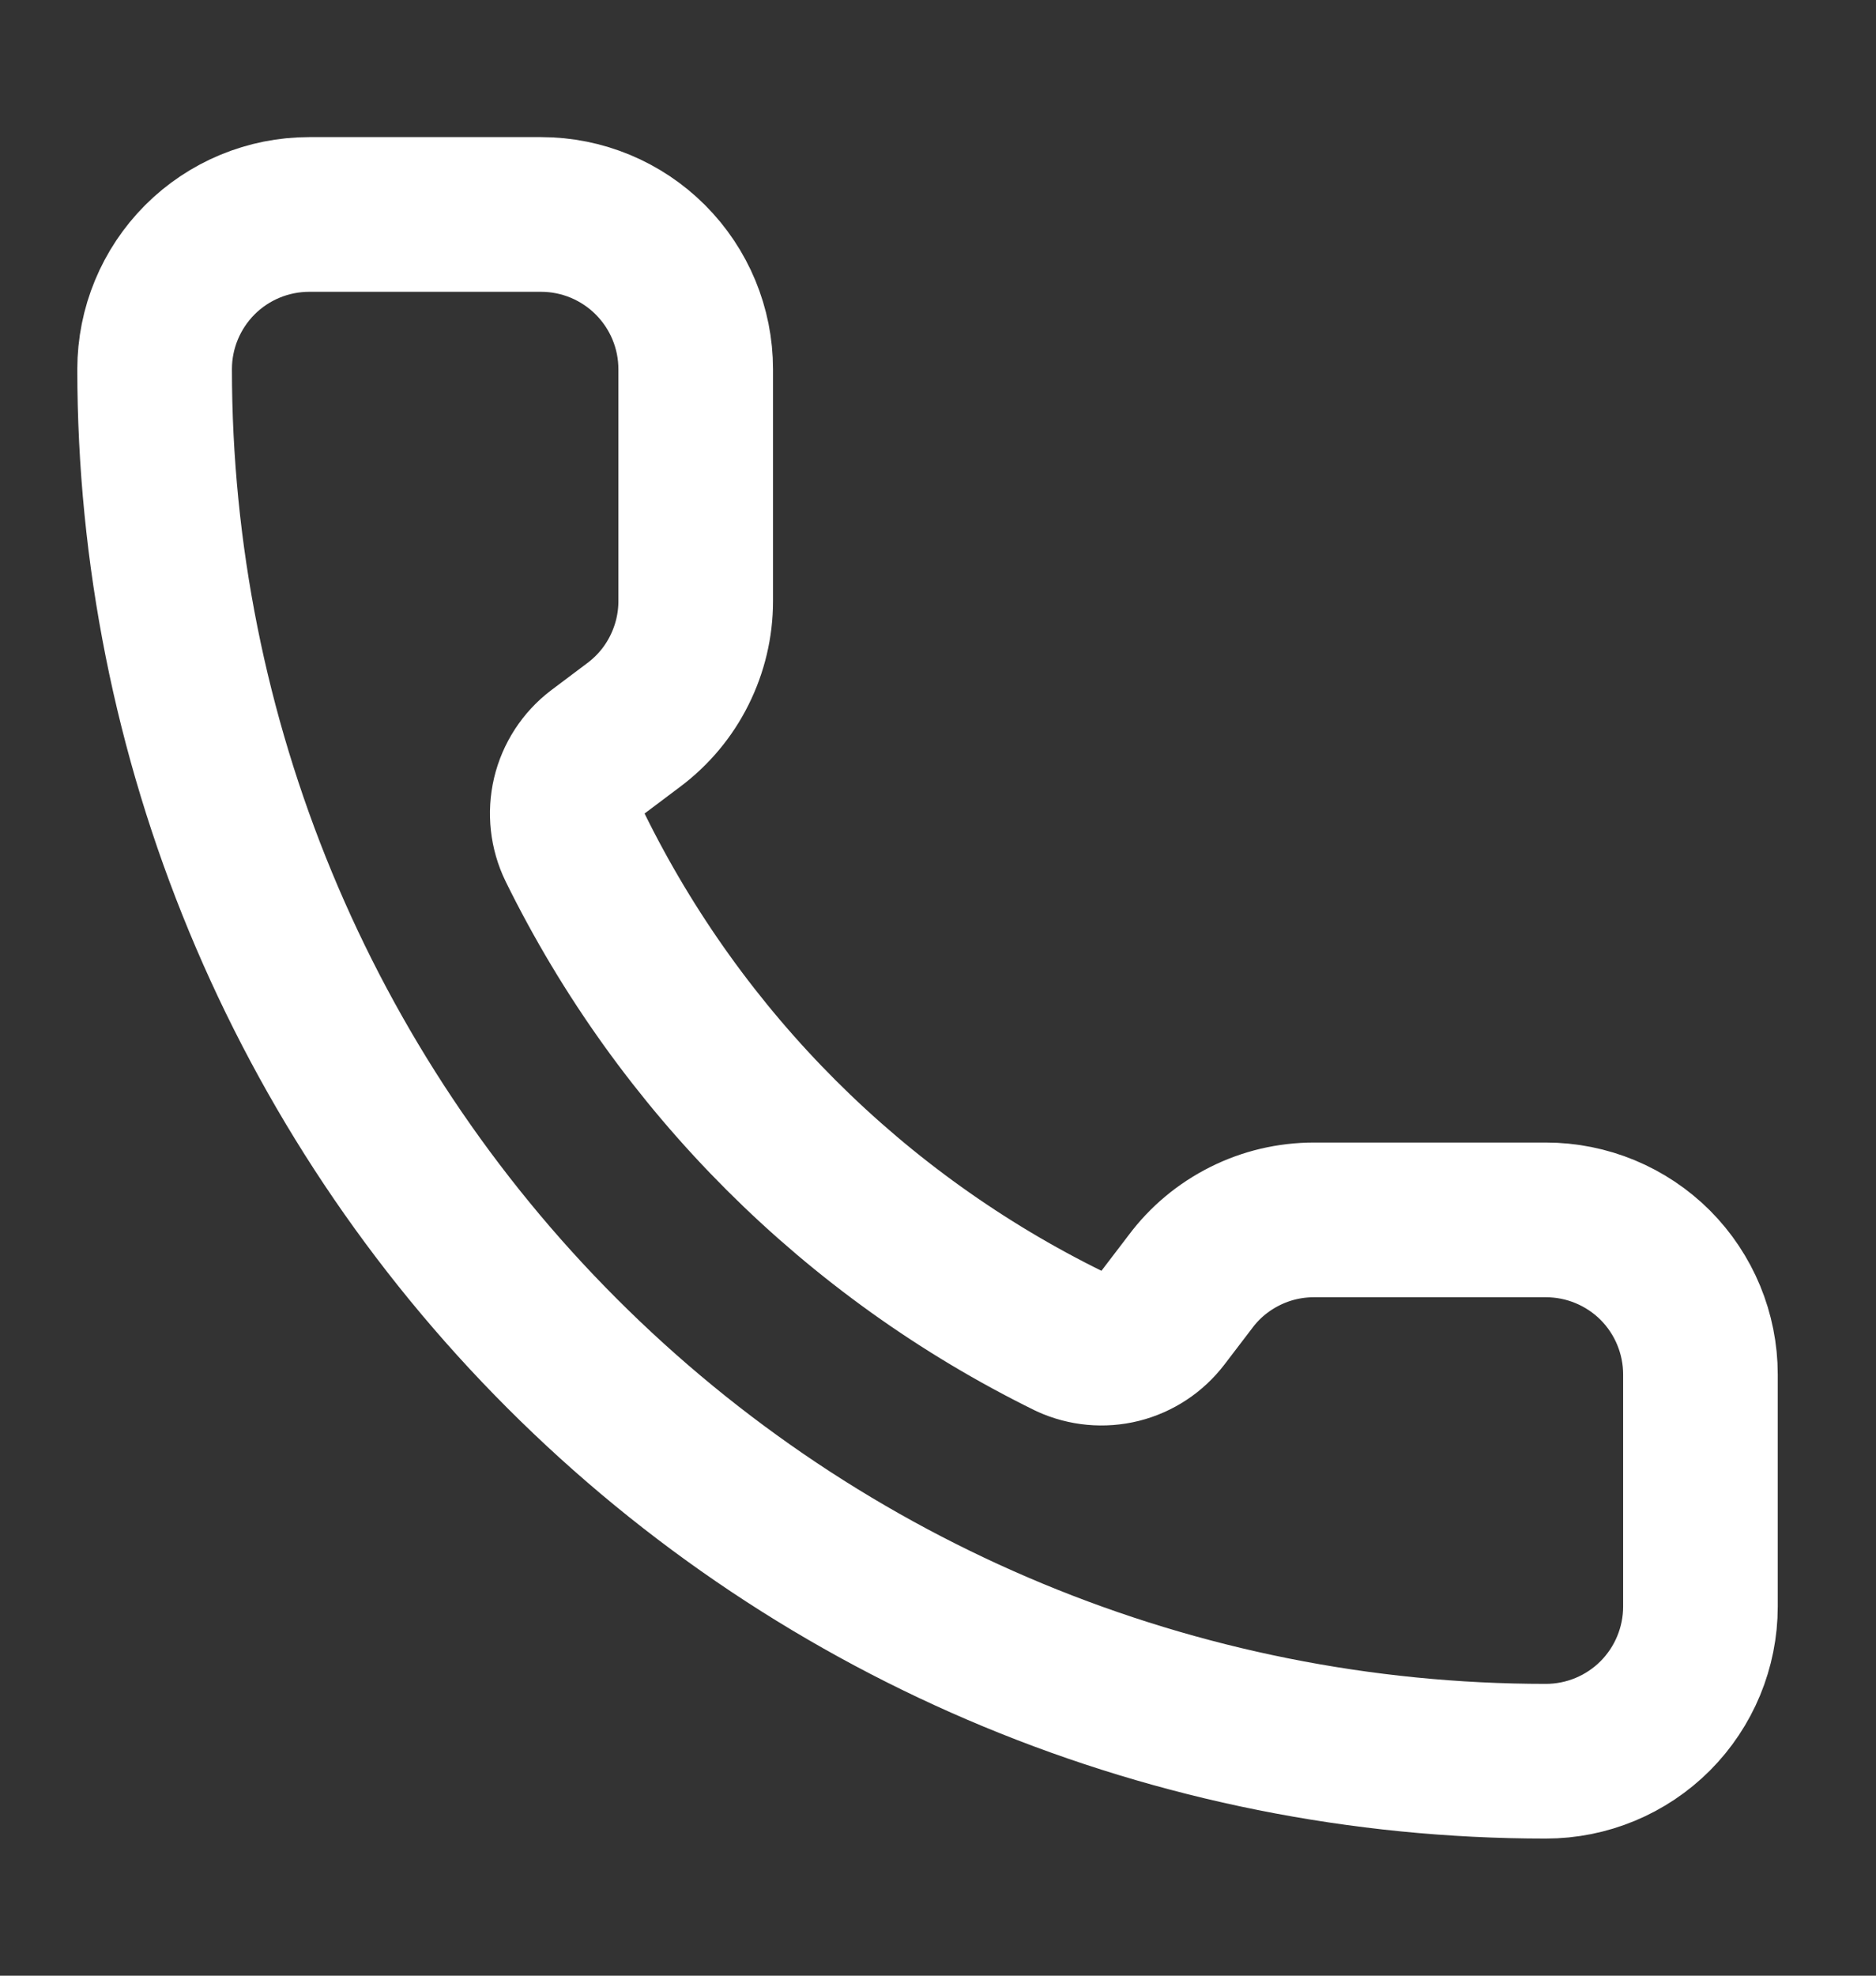 <svg width="19" height="20" viewBox="0 0 19 20" fill="none" xmlns="http://www.w3.org/2000/svg">
<rect x="0" y="0" width="19" height="20" fill="#333333" stroke="none"/>
<path d="M10.828 13.576C10.99 13.65 11.172 13.667 11.345 13.624C11.517 13.581 11.67 13.48 11.778 13.339L12.056 12.975C12.201 12.78 12.39 12.623 12.608 12.514C12.825 12.405 13.065 12.349 13.308 12.349H15.656C16.072 12.349 16.47 12.514 16.764 12.807C17.057 13.101 17.222 13.499 17.222 13.914V16.263C17.222 16.678 17.057 17.076 16.764 17.37C16.47 17.664 16.072 17.829 15.656 17.829C11.919 17.829 8.335 16.344 5.693 13.701C3.05 11.059 1.566 7.474 1.566 3.737C1.566 3.322 1.731 2.924 2.024 2.63C2.318 2.336 2.716 2.171 3.132 2.171H5.48C5.895 2.171 6.293 2.336 6.587 2.63C6.881 2.924 7.046 3.322 7.046 3.737V6.086C7.046 6.329 6.989 6.568 6.88 6.786C6.772 7.003 6.614 7.192 6.419 7.338L6.053 7.613C5.909 7.723 5.808 7.879 5.766 8.055C5.725 8.231 5.745 8.416 5.824 8.578C6.894 10.752 8.654 12.509 10.828 13.576Z" stroke="white" stroke-width="1.566" stroke-linecap="round" stroke-linejoin="round"/>
</svg>
